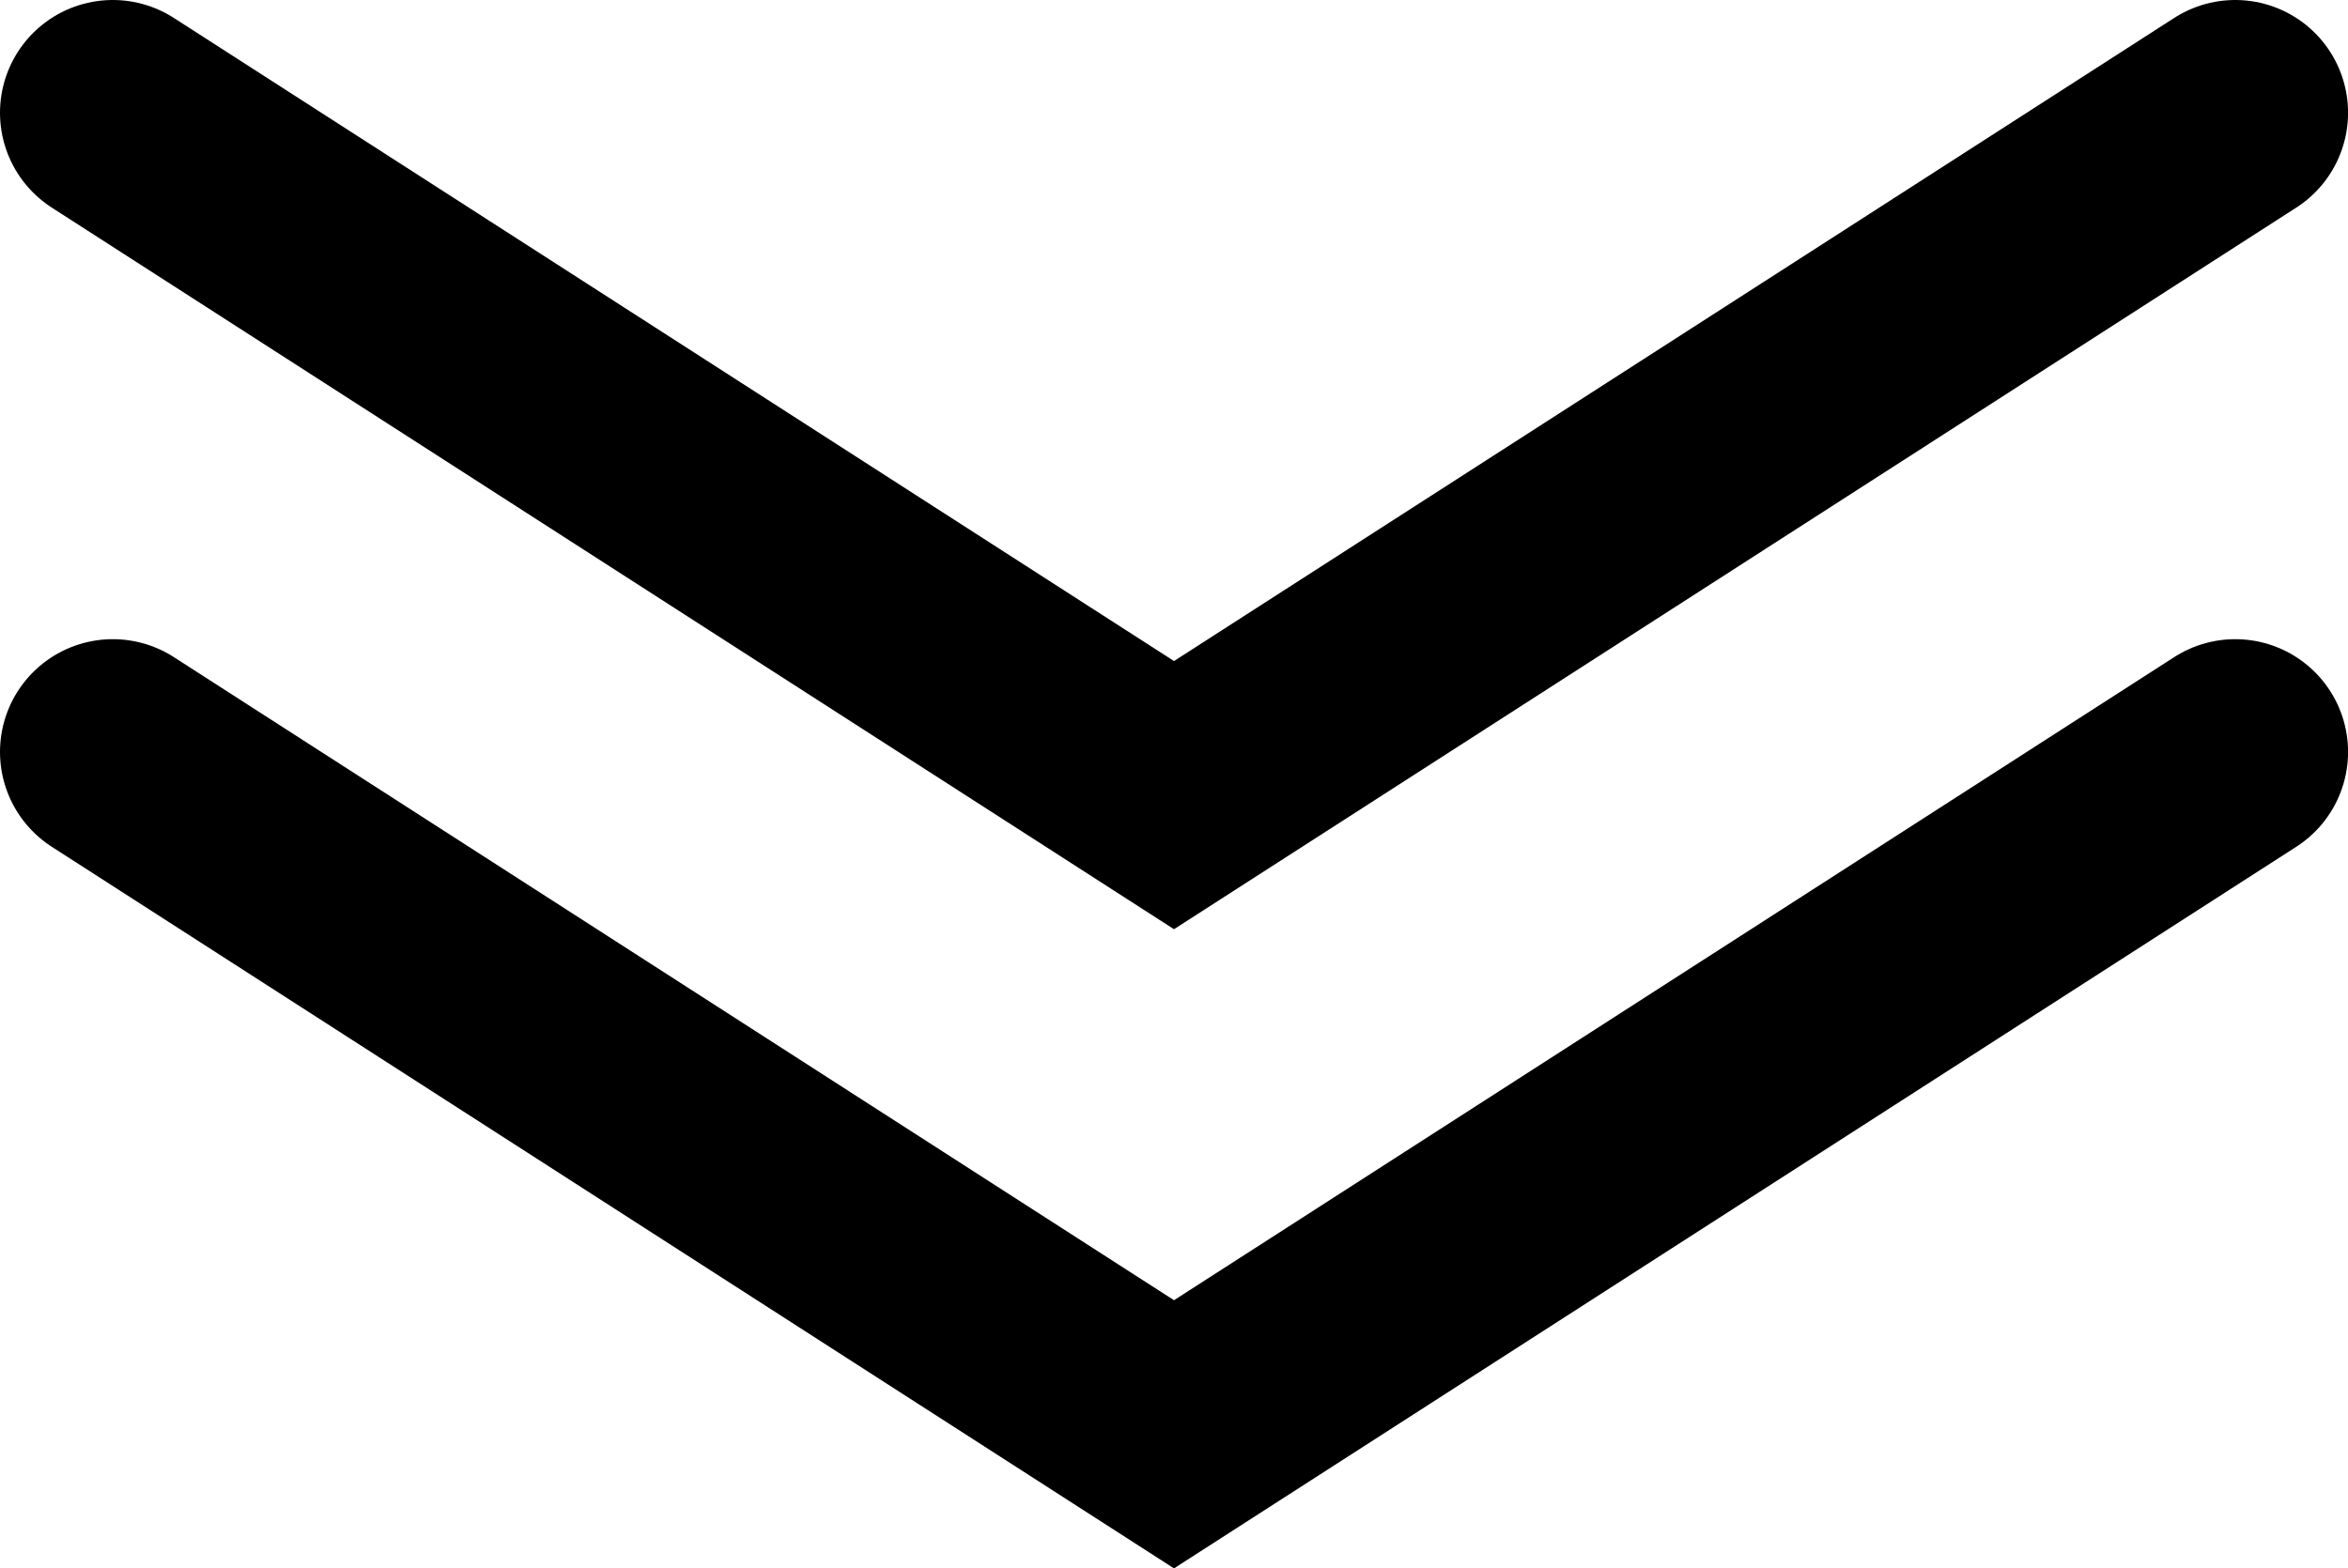 <svg xmlns="http://www.w3.org/2000/svg" viewBox="0 0 40.382 26.982"><defs><style>.a{fill:none;stroke:#000;stroke-linecap:round;stroke-miterlimit:10;stroke-width:3.88px;}</style></defs><polyline class="a" points="38.443 1.94 20.191 13.679 1.94 1.94"/><polyline class="a" points="38.443 12.936 20.191 24.675 1.94 12.936"/></svg>